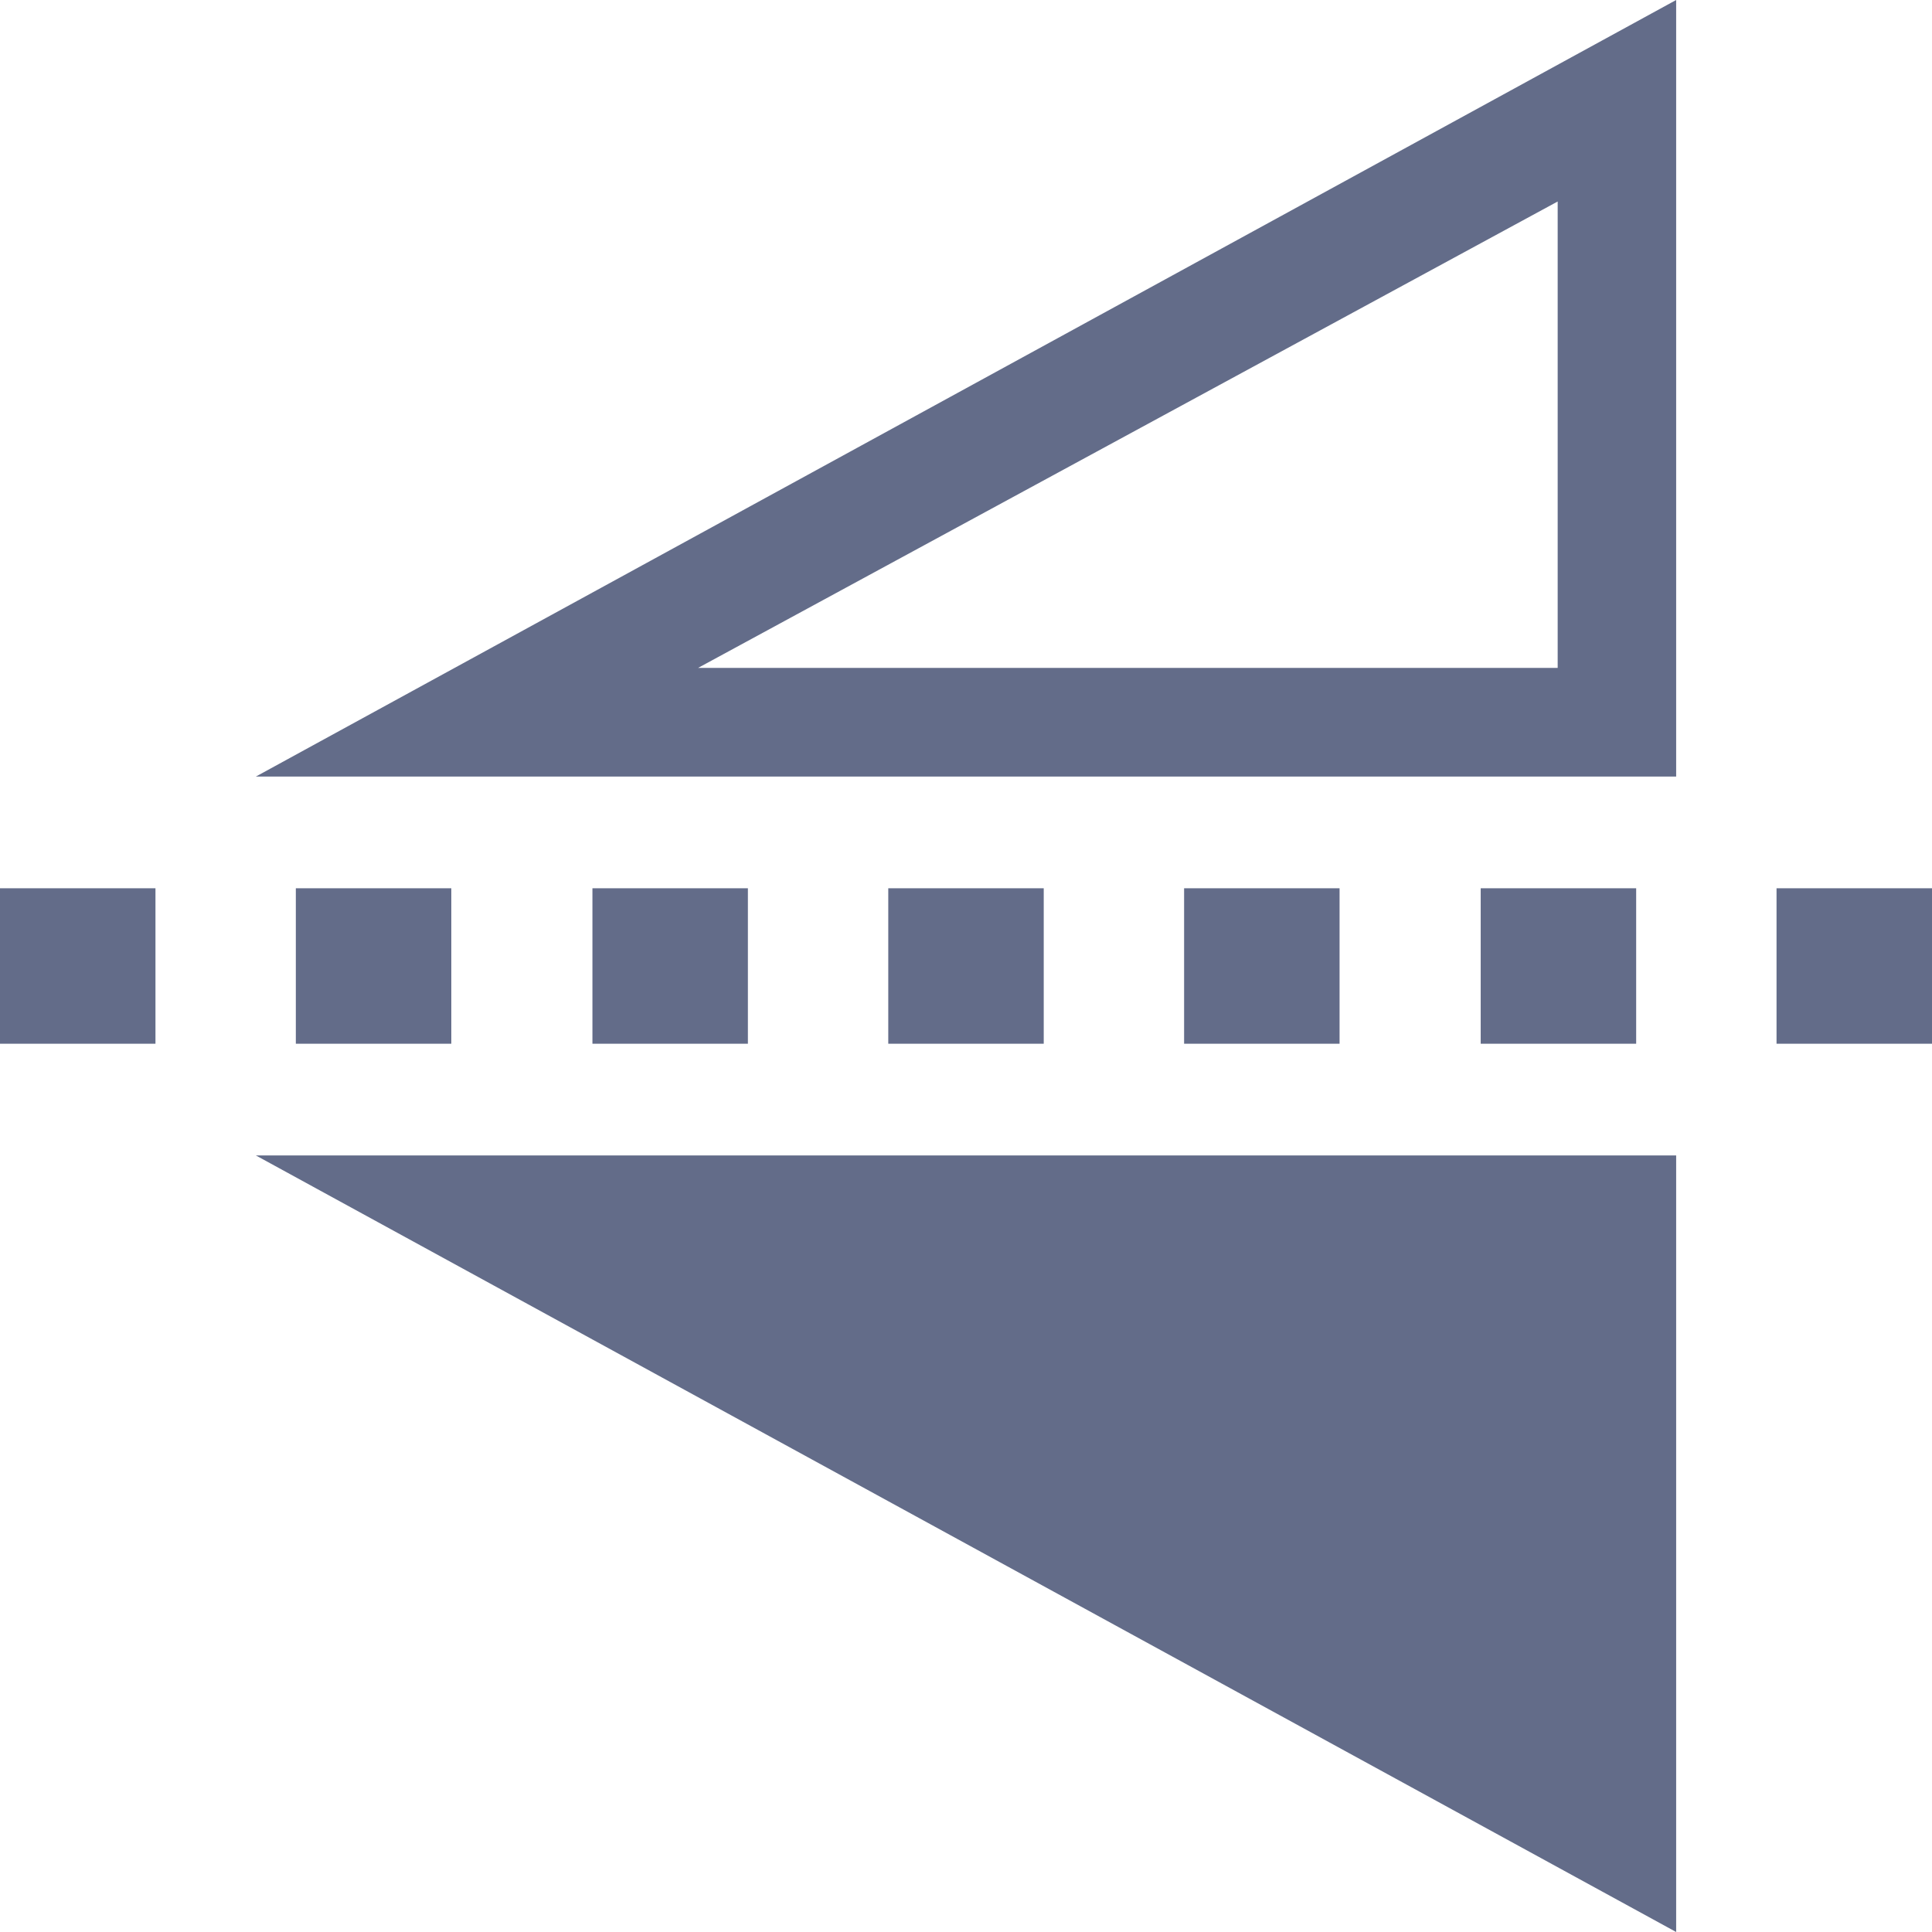 <?xml version="1.0" encoding="utf-8"?>
<!-- Generator: Adobe Illustrator 18.0.0, SVG Export Plug-In . SVG Version: 6.00 Build 0)  -->
<!DOCTYPE svg PUBLIC "-//W3C//DTD SVG 1.1//EN" "http://www.w3.org/Graphics/SVG/1.1/DTD/svg11.dtd">
<svg version="1.1" id="图层_1" xmlns="http://www.w3.org/2000/svg" xmlns:xlink="http://www.w3.org/1999/xlink" x="0px" y="0px"
	 viewBox="0 0 256 256" enable-background="new 0 0 256 256" xml:space="preserve">
<g>
	<rect x="235.4" y="117.7" fill="#636C89" width="20.6" height="20.6"/>
	<rect x="196.2" y="117.7" fill="#636C89" width="20.6" height="20.6"/>
	<rect x="156.9" y="117.7" fill="#636C89" width="20.6" height="20.6"/>
	<rect x="117.7" y="117.7" fill="#636C89" width="20.6" height="20.6"/>
	<rect x="78.5" y="117.7" fill="#636C89" width="20.6" height="20.6"/>
	<rect x="39.2" y="117.7" fill="#636C89" width="20.6" height="20.6"/>
	<rect y="117.7" fill="#636C89" width="20.6" height="20.6"/>
	<polygon fill="#636C89" points="222.1,256 222.1,153.1 33.9,153.1 	"/>
	<path fill="#636C89" d="M222.1,102.9V0L33.9,102.9H222.1z M206.4,88.5H92.5l113.9-61.8V88.5z"/>
</g>
</svg>

